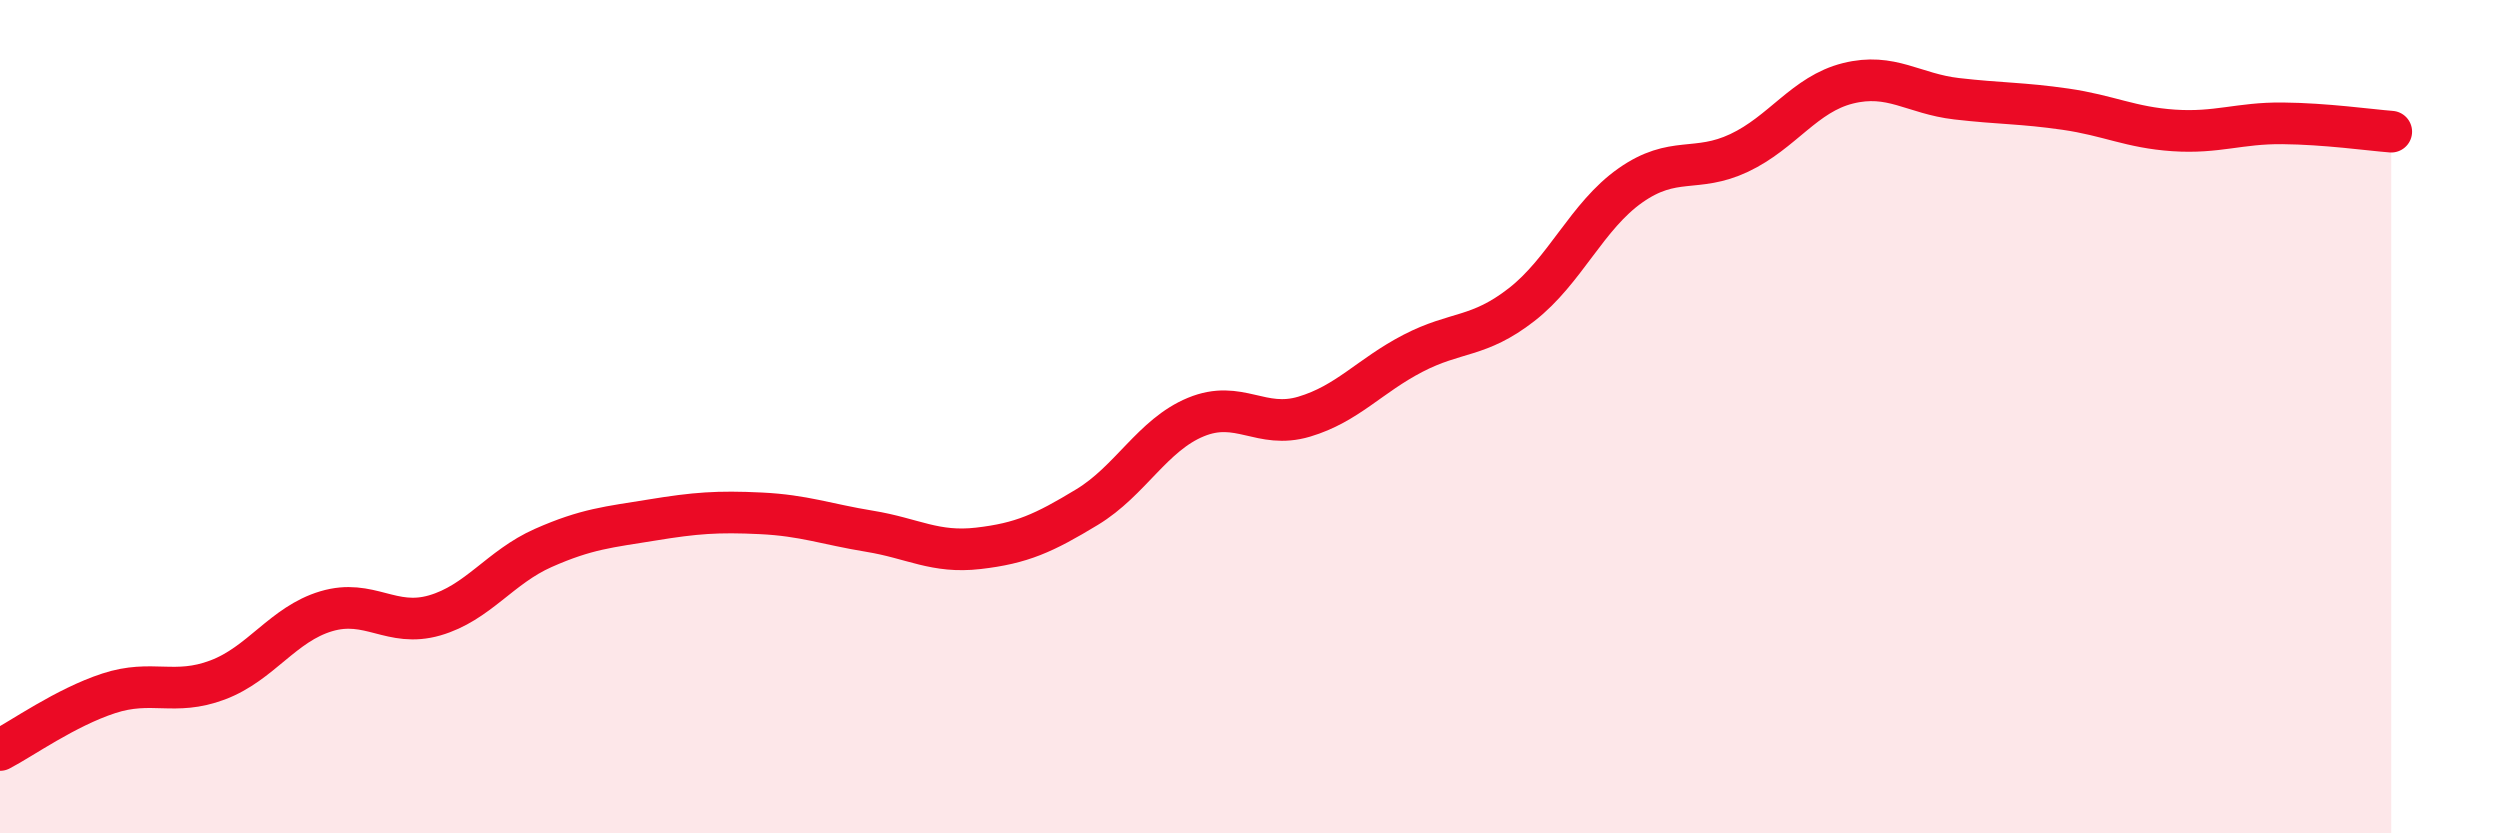 
    <svg width="60" height="20" viewBox="0 0 60 20" xmlns="http://www.w3.org/2000/svg">
      <path
        d="M 0,18 C 0.52,17.73 1.57,16.98 2.61,16.64 C 3.65,16.3 4.18,16.71 5.22,16.32 C 6.26,15.93 6.79,14.98 7.83,14.67 C 8.87,14.36 9.39,15.07 10.43,14.77 C 11.47,14.47 12,13.61 13.04,13.15 C 14.08,12.69 14.61,12.65 15.65,12.48 C 16.69,12.31 17.22,12.27 18.26,12.32 C 19.3,12.37 19.83,12.58 20.87,12.75 C 21.91,12.92 22.44,13.28 23.48,13.16 C 24.52,13.04 25.05,12.8 26.09,12.17 C 27.13,11.54 27.66,10.44 28.7,10.01 C 29.74,9.58 30.26,10.31 31.3,10 C 32.34,9.69 32.87,9.02 33.91,8.48 C 34.95,7.94 35.48,8.12 36.52,7.31 C 37.56,6.5 38.09,5.18 39.13,4.45 C 40.17,3.72 40.7,4.16 41.74,3.67 C 42.78,3.18 43.31,2.26 44.35,2 C 45.39,1.74 45.92,2.25 46.96,2.37 C 48,2.49 48.53,2.47 49.57,2.62 C 50.61,2.77 51.13,3.06 52.17,3.13 C 53.21,3.2 53.74,2.95 54.78,2.96 C 55.82,2.97 56.87,3.12 57.39,3.16L57.39 20L0 20Z"
        fill="#EB0A25"
        opacity="0.1"
        stroke-linecap="round"
        stroke-linejoin="round"
      />
      <path
        d="M 0,18 C 0.52,17.73 1.57,16.98 2.61,16.64 C 3.65,16.3 4.18,16.71 5.22,16.32 C 6.26,15.93 6.79,14.98 7.83,14.67 C 8.87,14.36 9.39,15.07 10.43,14.77 C 11.47,14.47 12,13.61 13.04,13.15 C 14.08,12.69 14.61,12.65 15.65,12.48 C 16.69,12.31 17.22,12.27 18.26,12.32 C 19.3,12.37 19.83,12.58 20.87,12.75 C 21.91,12.92 22.44,13.28 23.48,13.16 C 24.52,13.04 25.05,12.8 26.09,12.17 C 27.13,11.54 27.66,10.44 28.7,10.01 C 29.74,9.58 30.26,10.31 31.3,10 C 32.34,9.69 32.87,9.02 33.91,8.48 C 34.95,7.94 35.48,8.12 36.52,7.31 C 37.56,6.5 38.09,5.18 39.13,4.45 C 40.17,3.72 40.7,4.16 41.74,3.67 C 42.78,3.18 43.31,2.26 44.35,2 C 45.39,1.74 45.92,2.25 46.96,2.37 C 48,2.49 48.53,2.47 49.57,2.62 C 50.61,2.77 51.13,3.06 52.17,3.13 C 53.21,3.2 53.74,2.95 54.78,2.96 C 55.82,2.97 56.87,3.12 57.39,3.16"
        stroke="#EB0A25"
        stroke-width="1"
        fill="none"
        stroke-linecap="round"
        stroke-linejoin="round"
      />
    </svg>
  